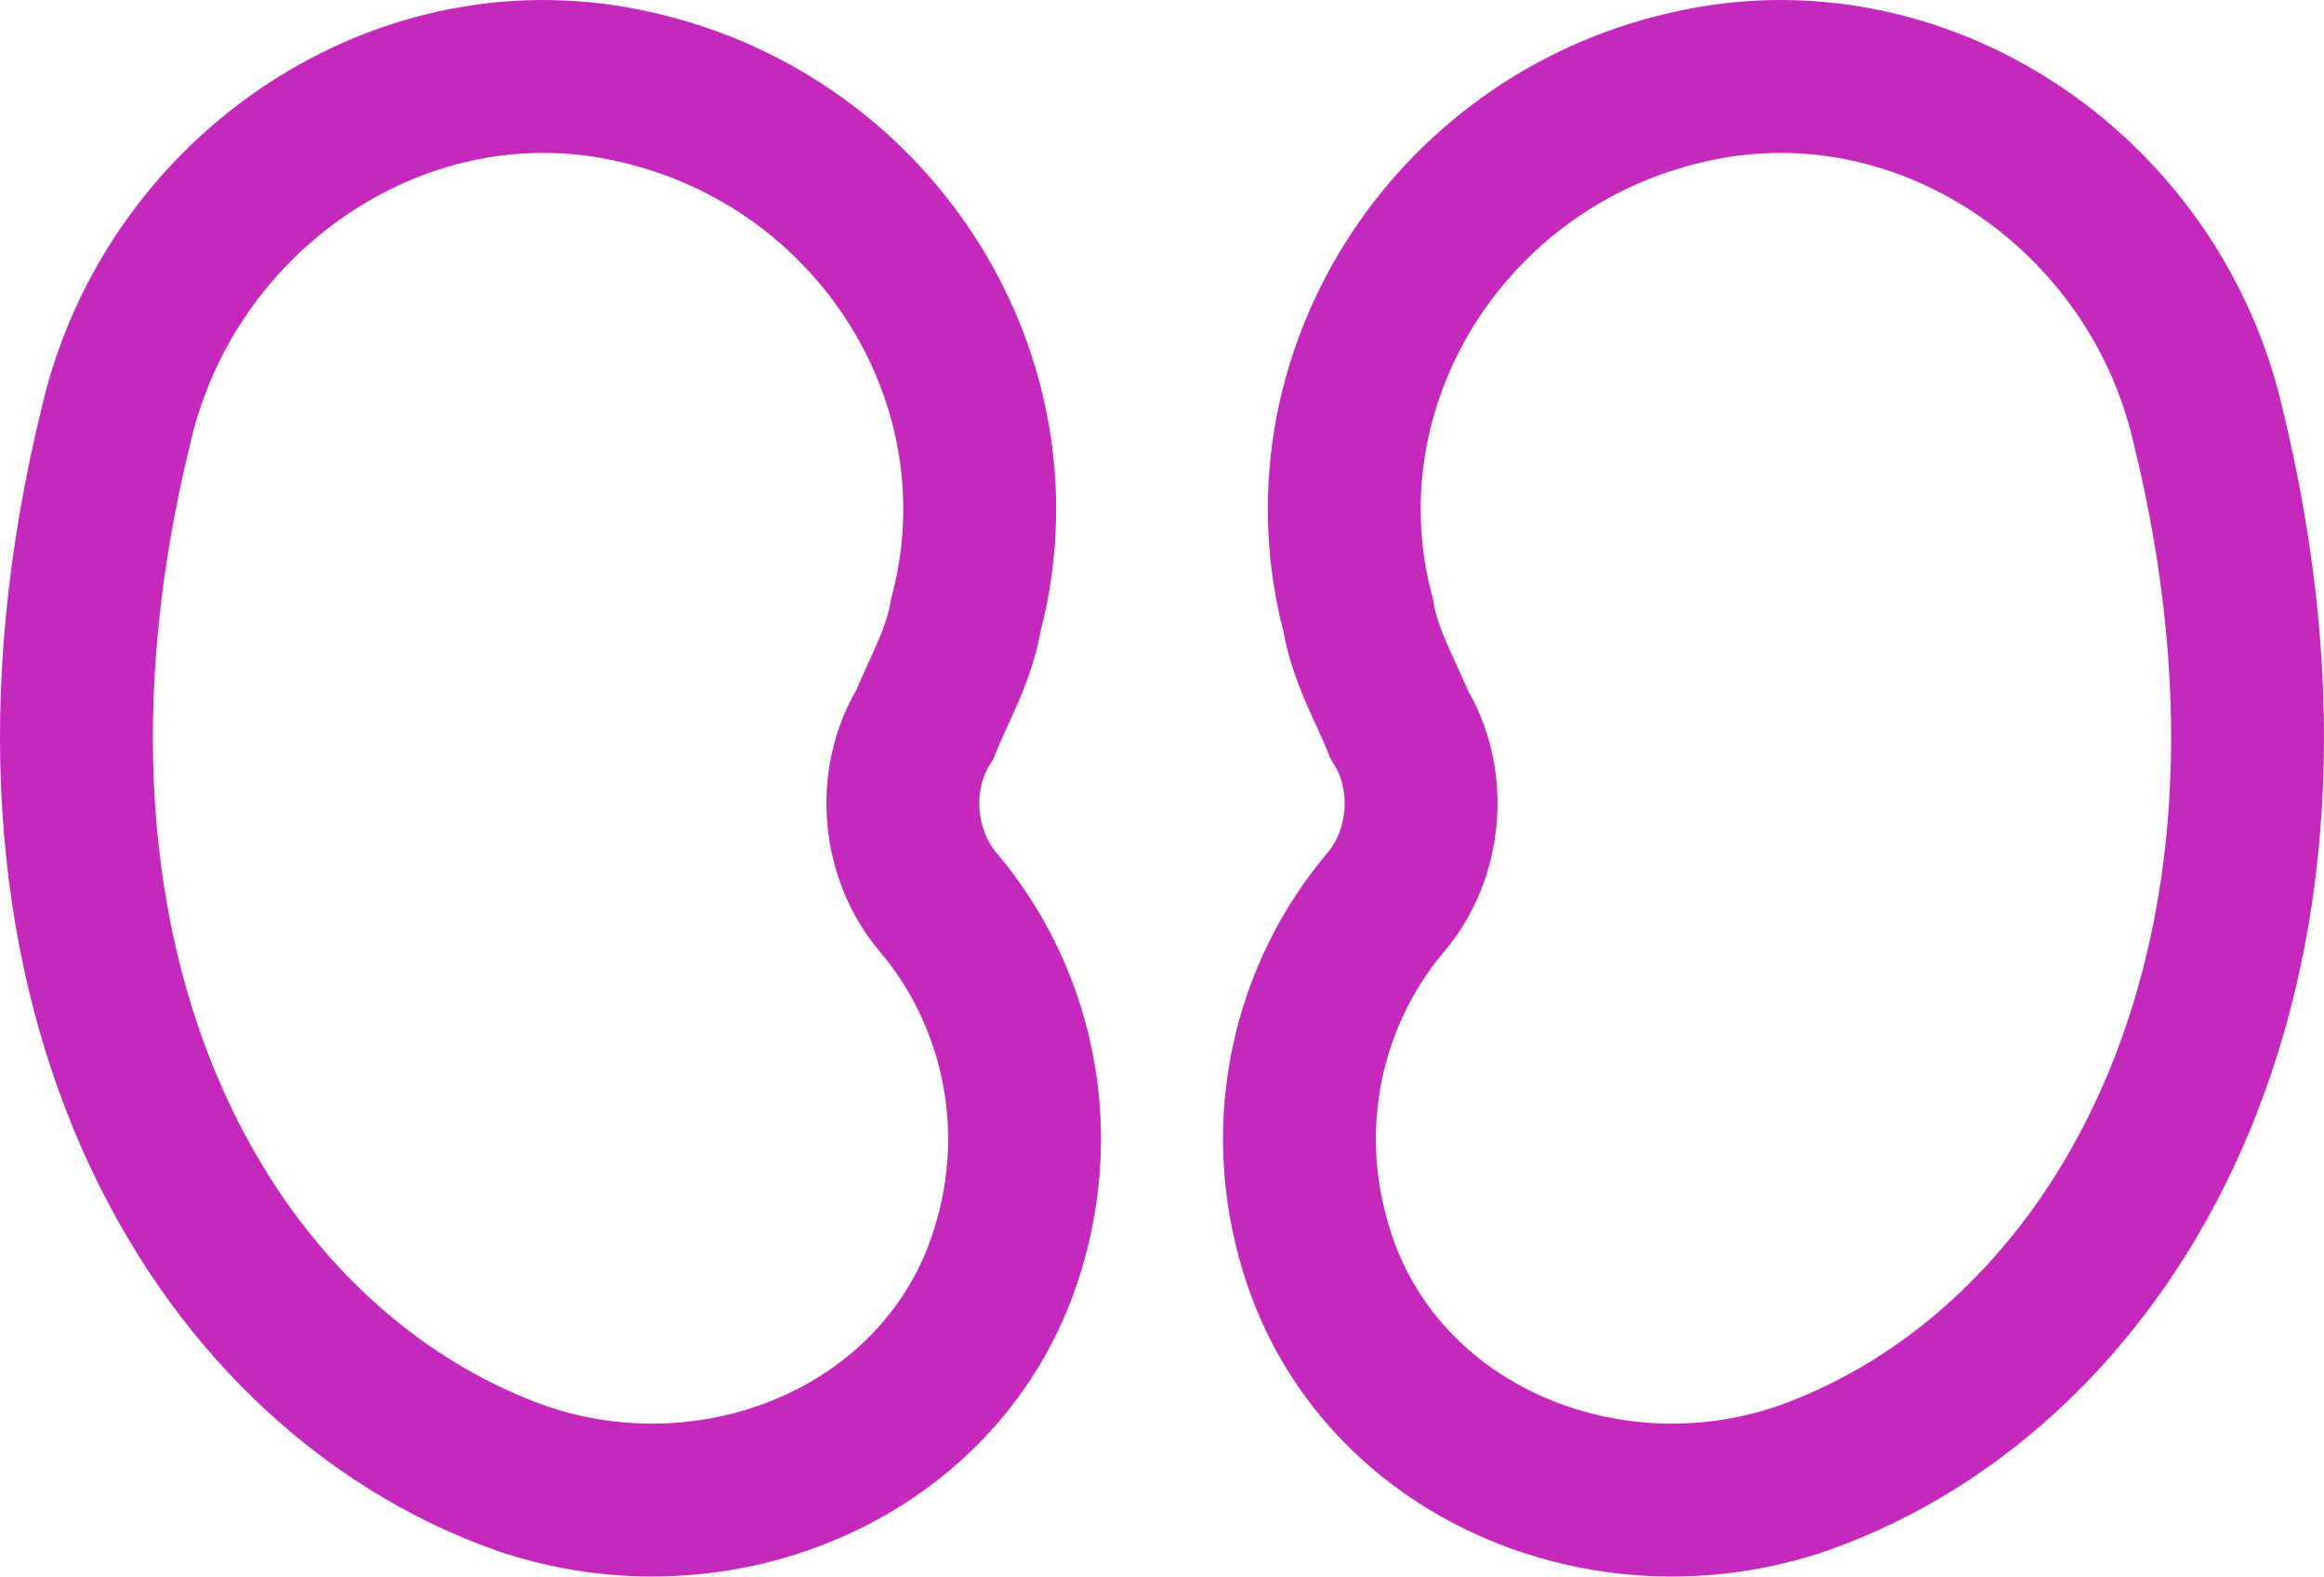 <?xml version="1.0" encoding="utf-8"?>
<!-- Generator: Adobe Illustrator 16.0.0, SVG Export Plug-In . SVG Version: 6.00 Build 0)  -->
<!DOCTYPE svg PUBLIC "-//W3C//DTD SVG 1.1//EN" "http://www.w3.org/Graphics/SVG/1.1/DTD/svg11.dtd">
<svg version="1.1" id="Layer_1" xmlns="http://www.w3.org/2000/svg" xmlns:xlink="http://www.w3.org/1999/xlink" x="0px" y="0px"
	 width="60.809px" height="41.241px" viewBox="0 0 60.809 41.241" enable-background="new 0 0 60.809 41.241" xml:space="preserve">
<g>
	<path fill="none" stroke="#C529BB" stroke-width="4" stroke-miterlimit="10" d="M34.46,32.751
		c1.613,5.197,7.527,7.707,12.724,5.914c8.065-2.867,14.158-13.082,10.574-27.598C56.324,4.974,50.23,0.852,44.137,2.286
		c-6.271,1.434-10.215,7.706-8.602,13.799c0.18,1.075,0.717,1.971,1.076,2.867c0.895,1.434,0.717,3.404-0.359,4.66
		C34.281,25.941,33.385,29.347,34.46,32.751z"/>
</g>
<g>
	<path fill="none" stroke="#C529BB" stroke-width="4" stroke-miterlimit="10" d="M26.349,32.751
		c-1.613,5.197-7.527,7.707-12.725,5.914C5.56,35.798-0.533,25.583,3.051,11.067c1.434-6.093,7.526-10.215,13.62-8.781
		c6.272,1.434,10.215,7.706,8.602,13.799c-0.179,1.075-0.717,1.971-1.075,2.867c-0.896,1.434-0.717,3.404,0.358,4.66
		C26.528,25.941,27.424,29.347,26.349,32.751z"/>
</g>
</svg>
